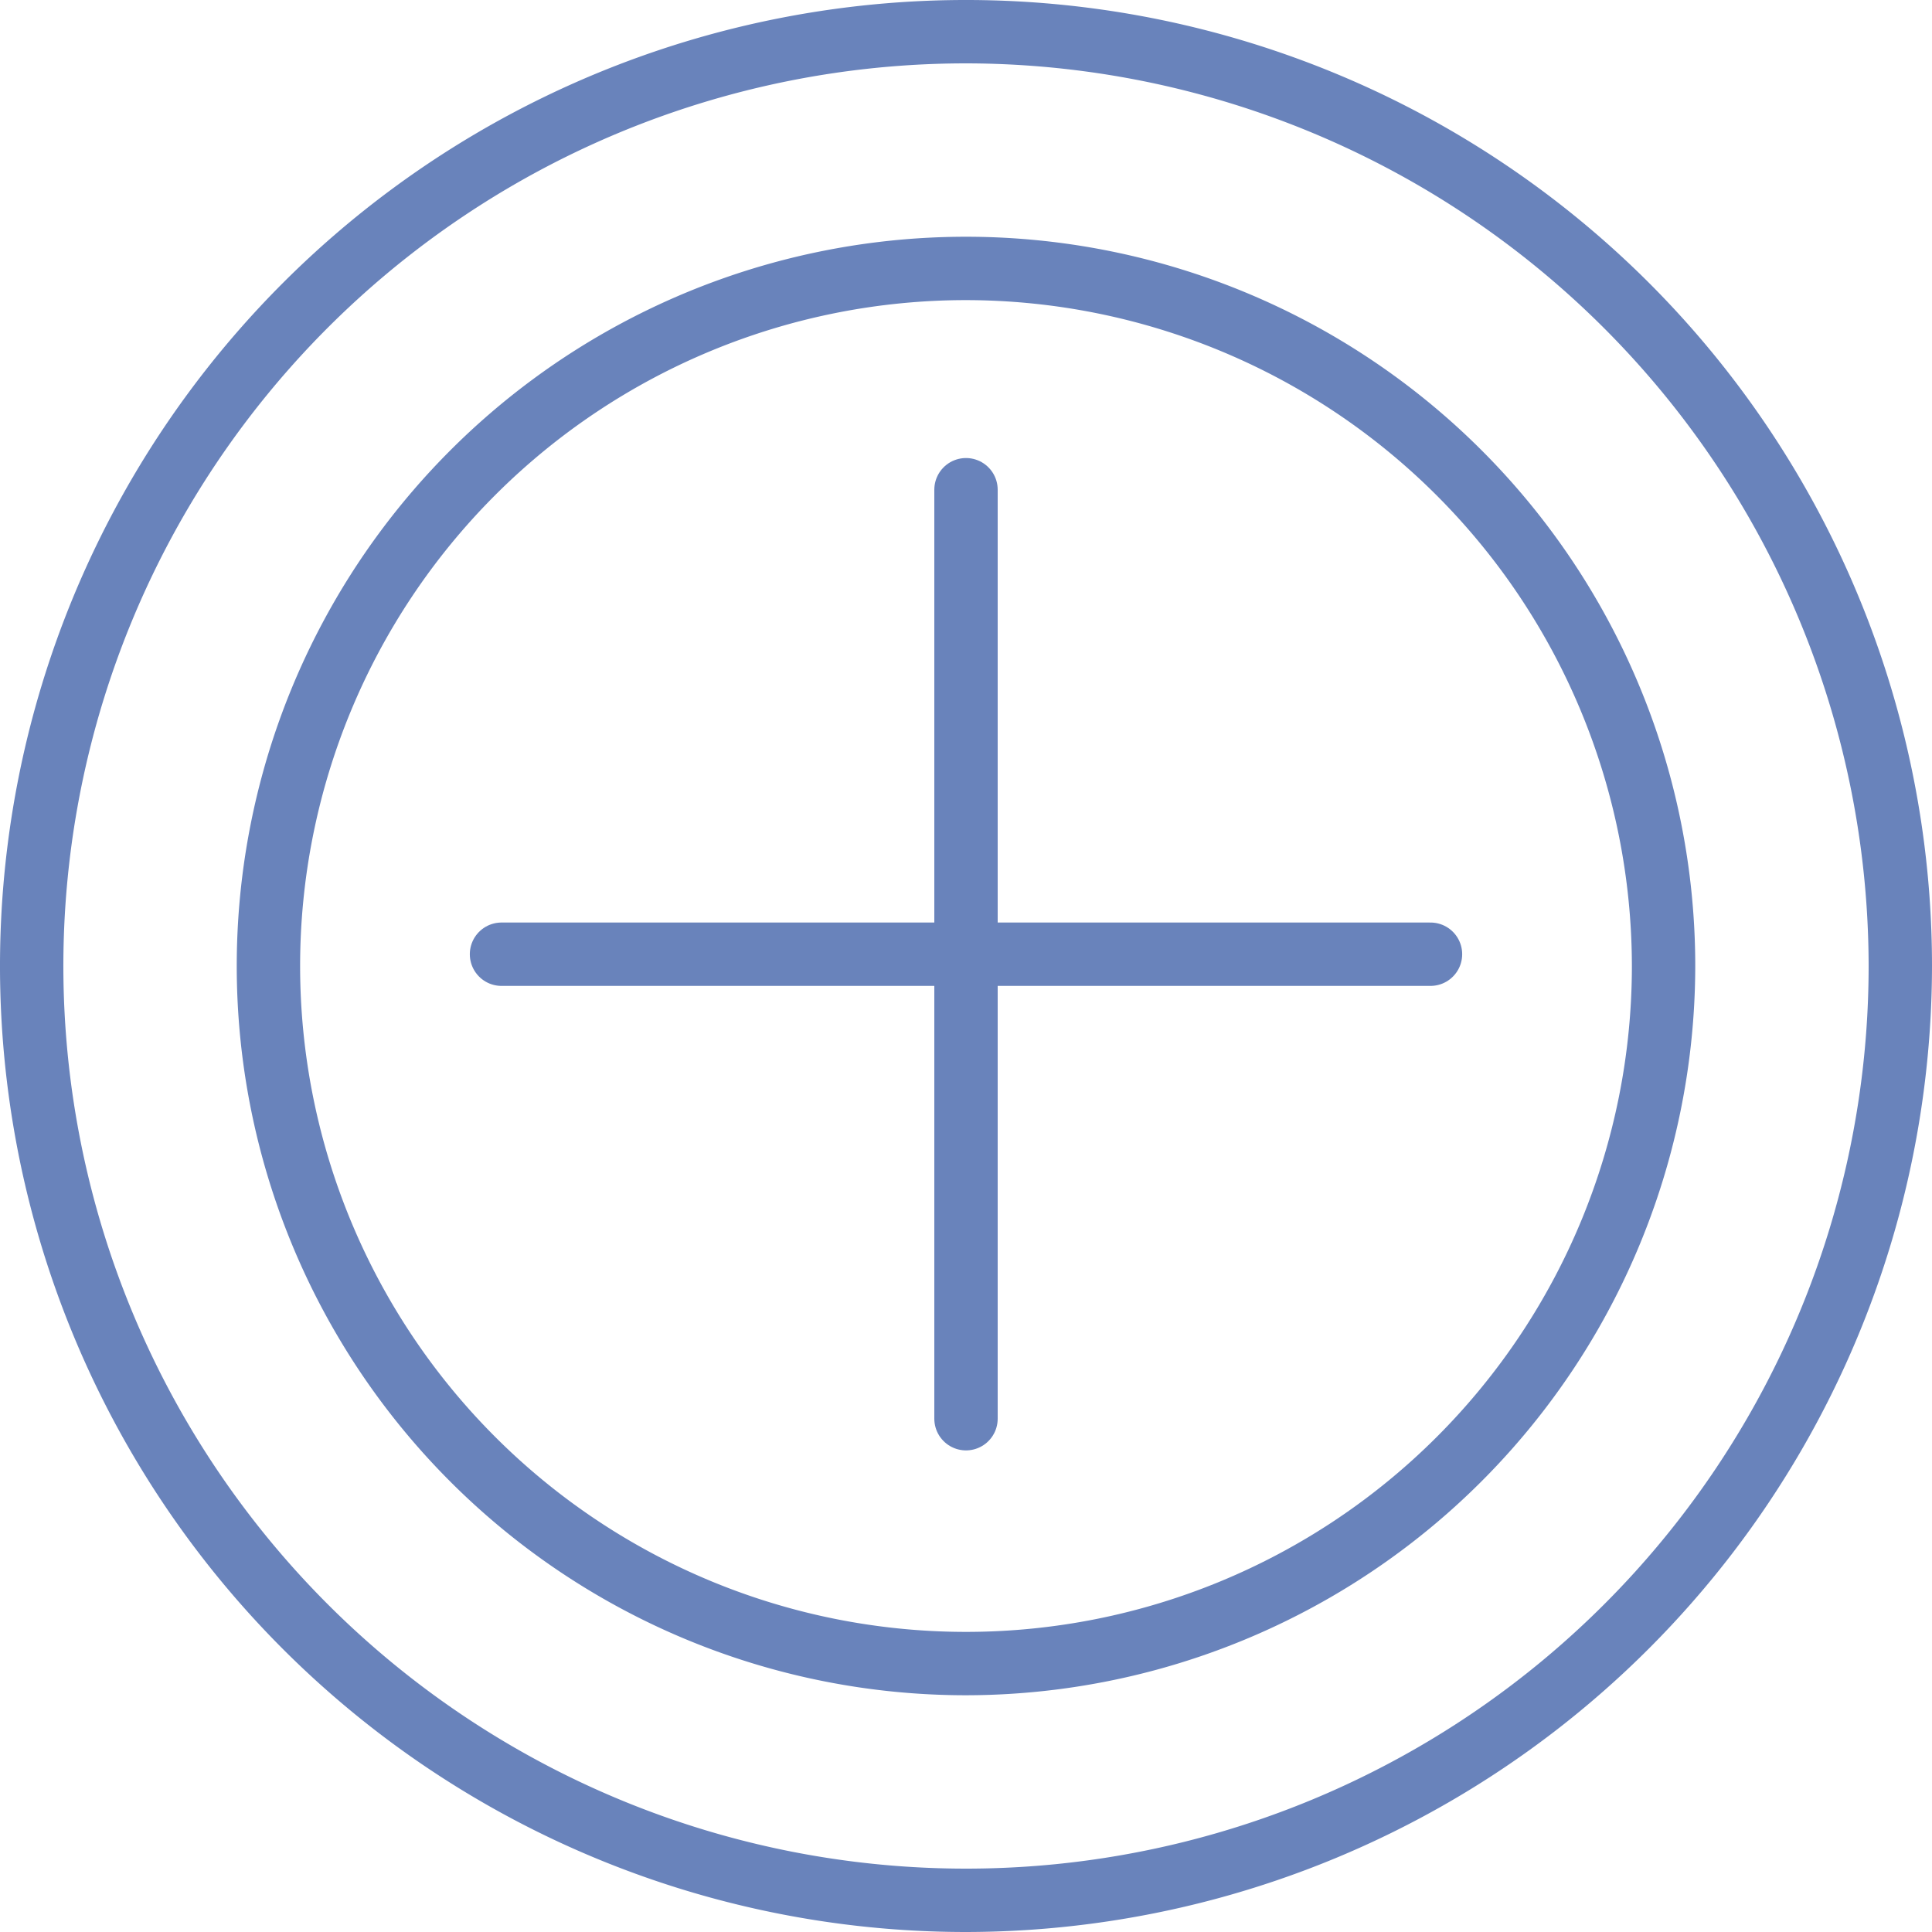 <svg xmlns="http://www.w3.org/2000/svg" viewBox="0 0 152.44 152.44"><defs><style>.cls-1{fill:#6983bb;}.cls-2{fill:none;stroke:#6983bb;stroke-linecap:round;stroke-miterlimit:10;stroke-width:5px;}</style></defs><g id="Layer_2" data-name="Layer 2"><g id="Layer_1-2" data-name="Layer 1"><path class="cls-1" d="M76.22,152.44a76.22,76.22,0,1,1,76.22-76.22A76.31,76.31,0,0,1,76.22,152.44ZM76.22,5a71.22,71.22,0,1,0,71.22,71.22A71.3,71.3,0,0,0,76.22,5Z"/><path class="cls-1" d="M76.22,133.76a57.54,57.54,0,1,1,57.54-57.54A57.6,57.6,0,0,1,76.22,133.76Zm0-110.08a52.54,52.54,0,1,0,52.54,52.54A52.6,52.6,0,0,0,76.22,23.68Z"/><line class="cls-2" x1="76.22" y1="38.64" x2="76.22" y2="111.94"/><line class="cls-2" x1="112.87" y1="75.29" x2="39.57" y2="75.29"/></g></g></svg>